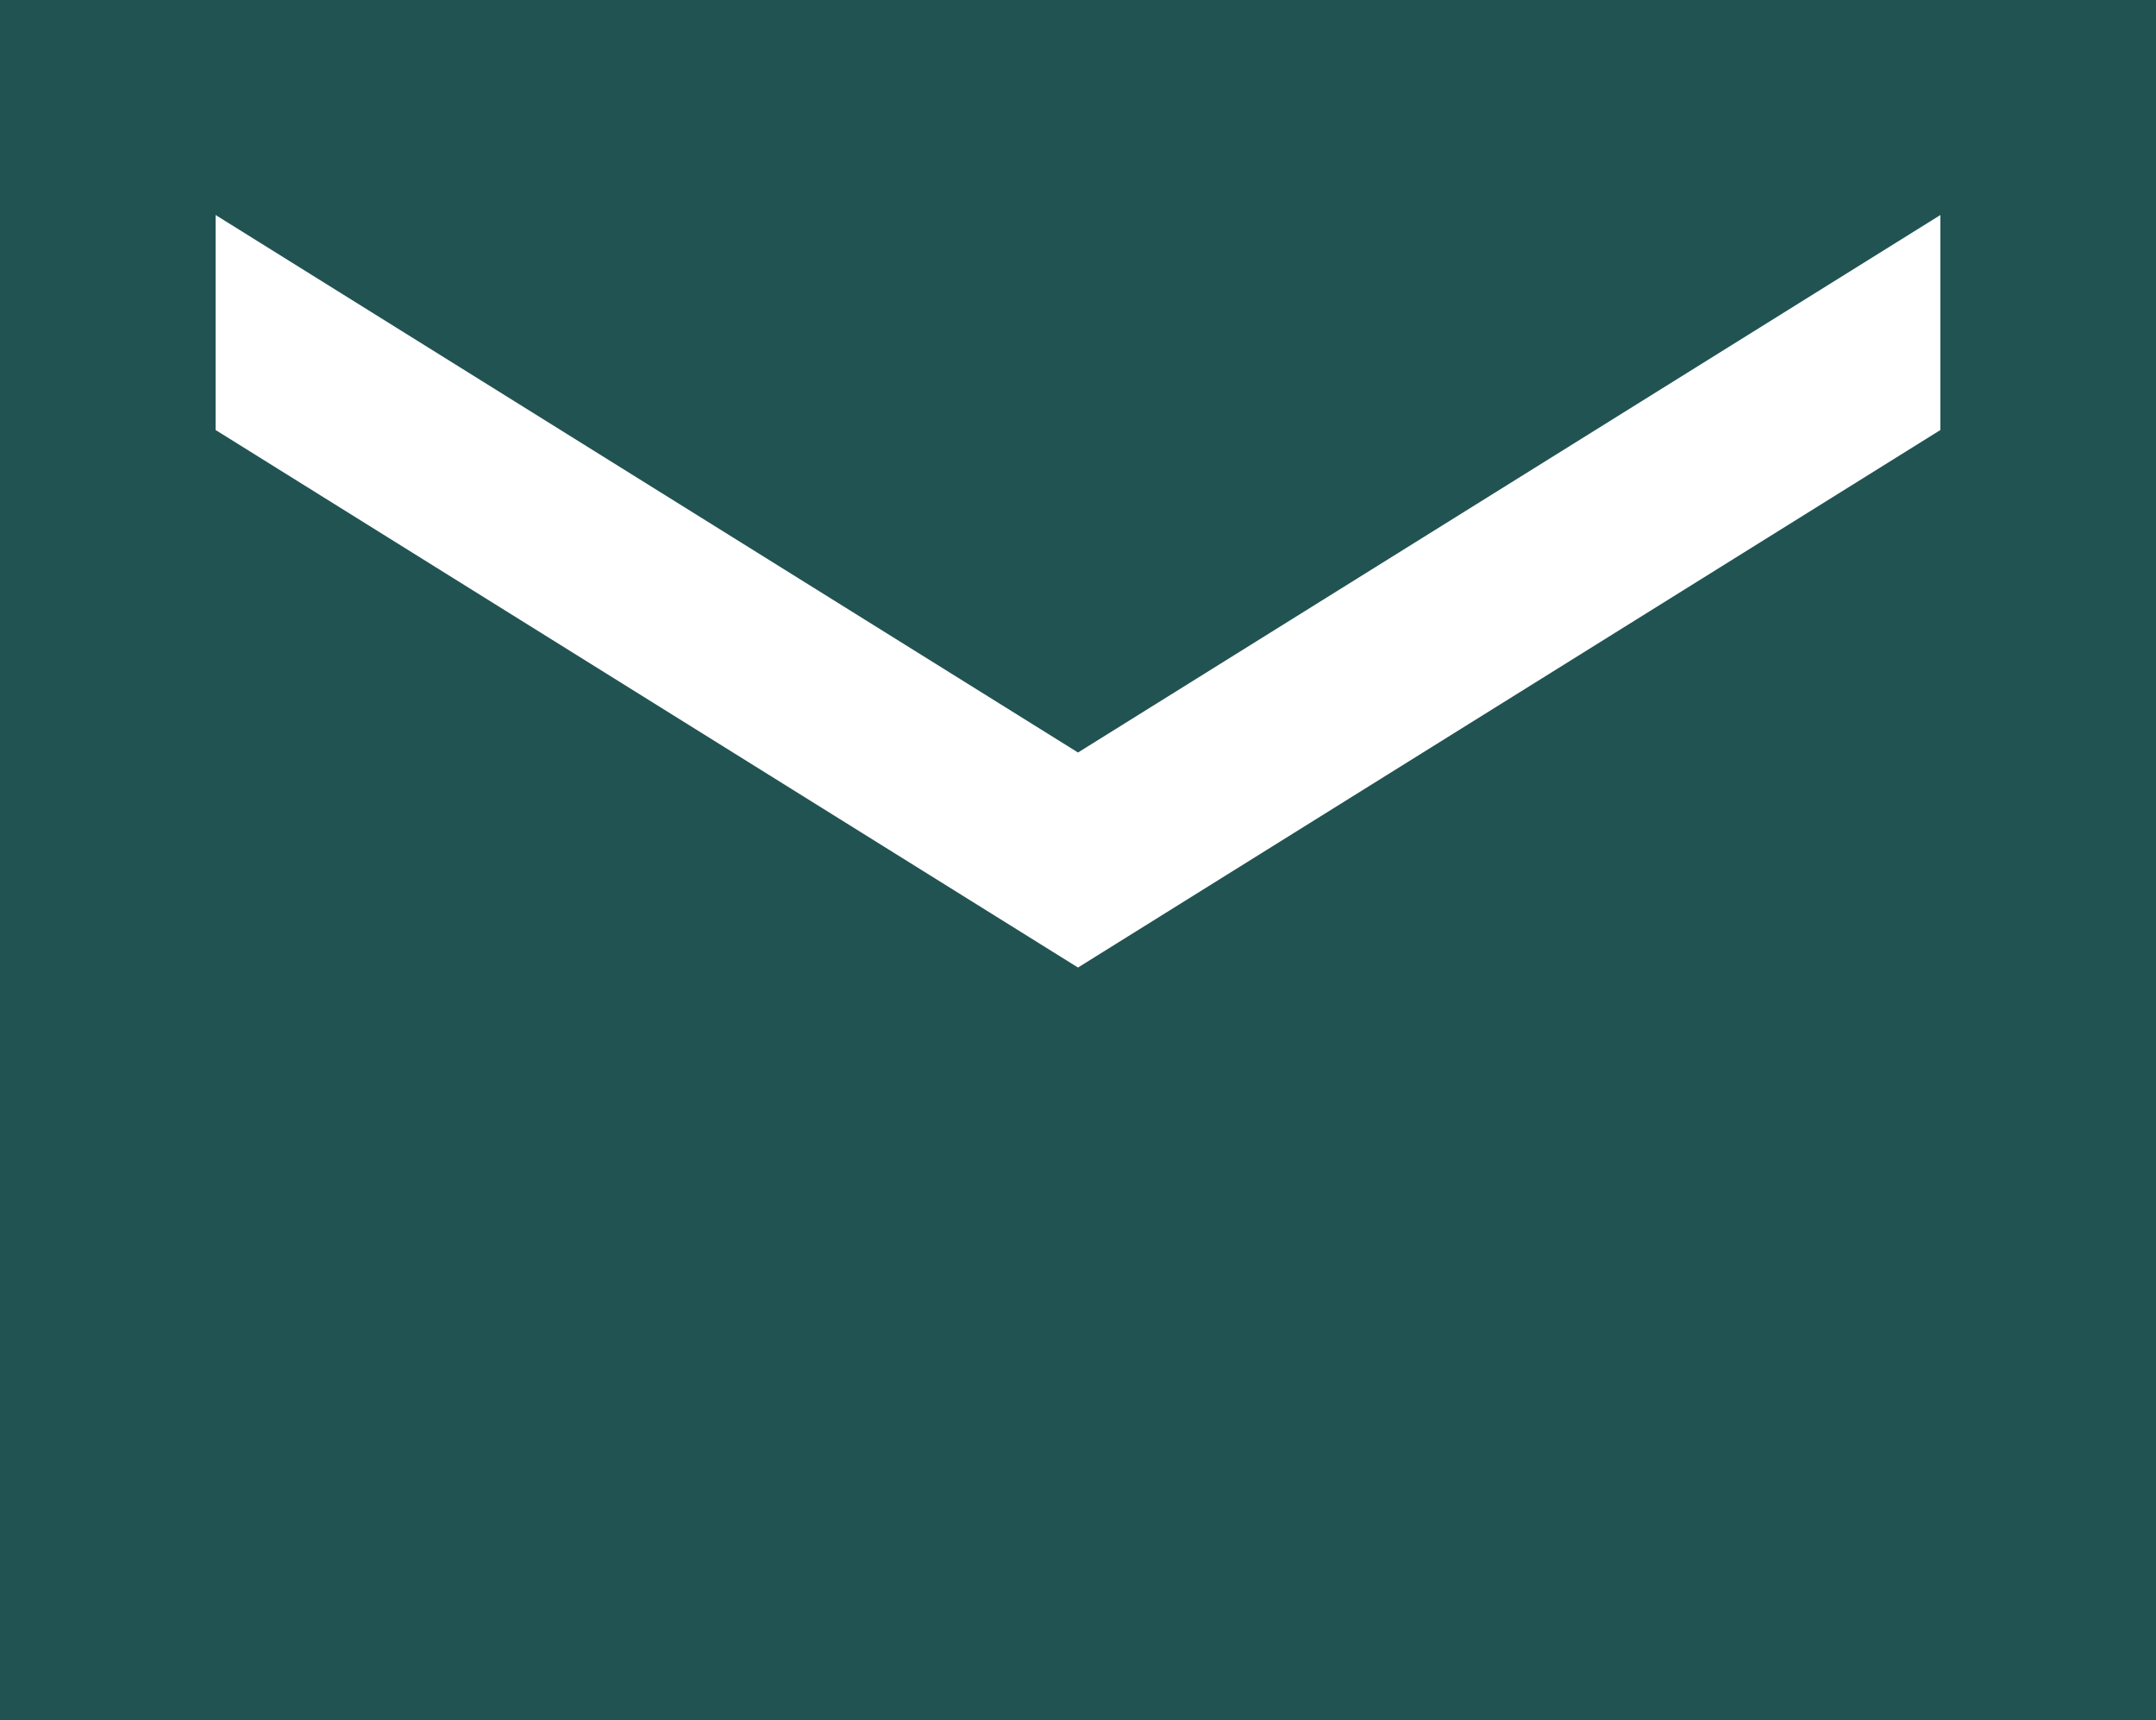 <svg xmlns="http://www.w3.org/2000/svg" width="84" height="67" viewBox="0 0 84 67" fill="none"><path d="M84 0H0V67H84V0ZM75.6 16.75L42 37.688L8.4 16.75V8.375L42 29.312L75.6 8.375V16.75Z" fill="#215352"></path></svg>
